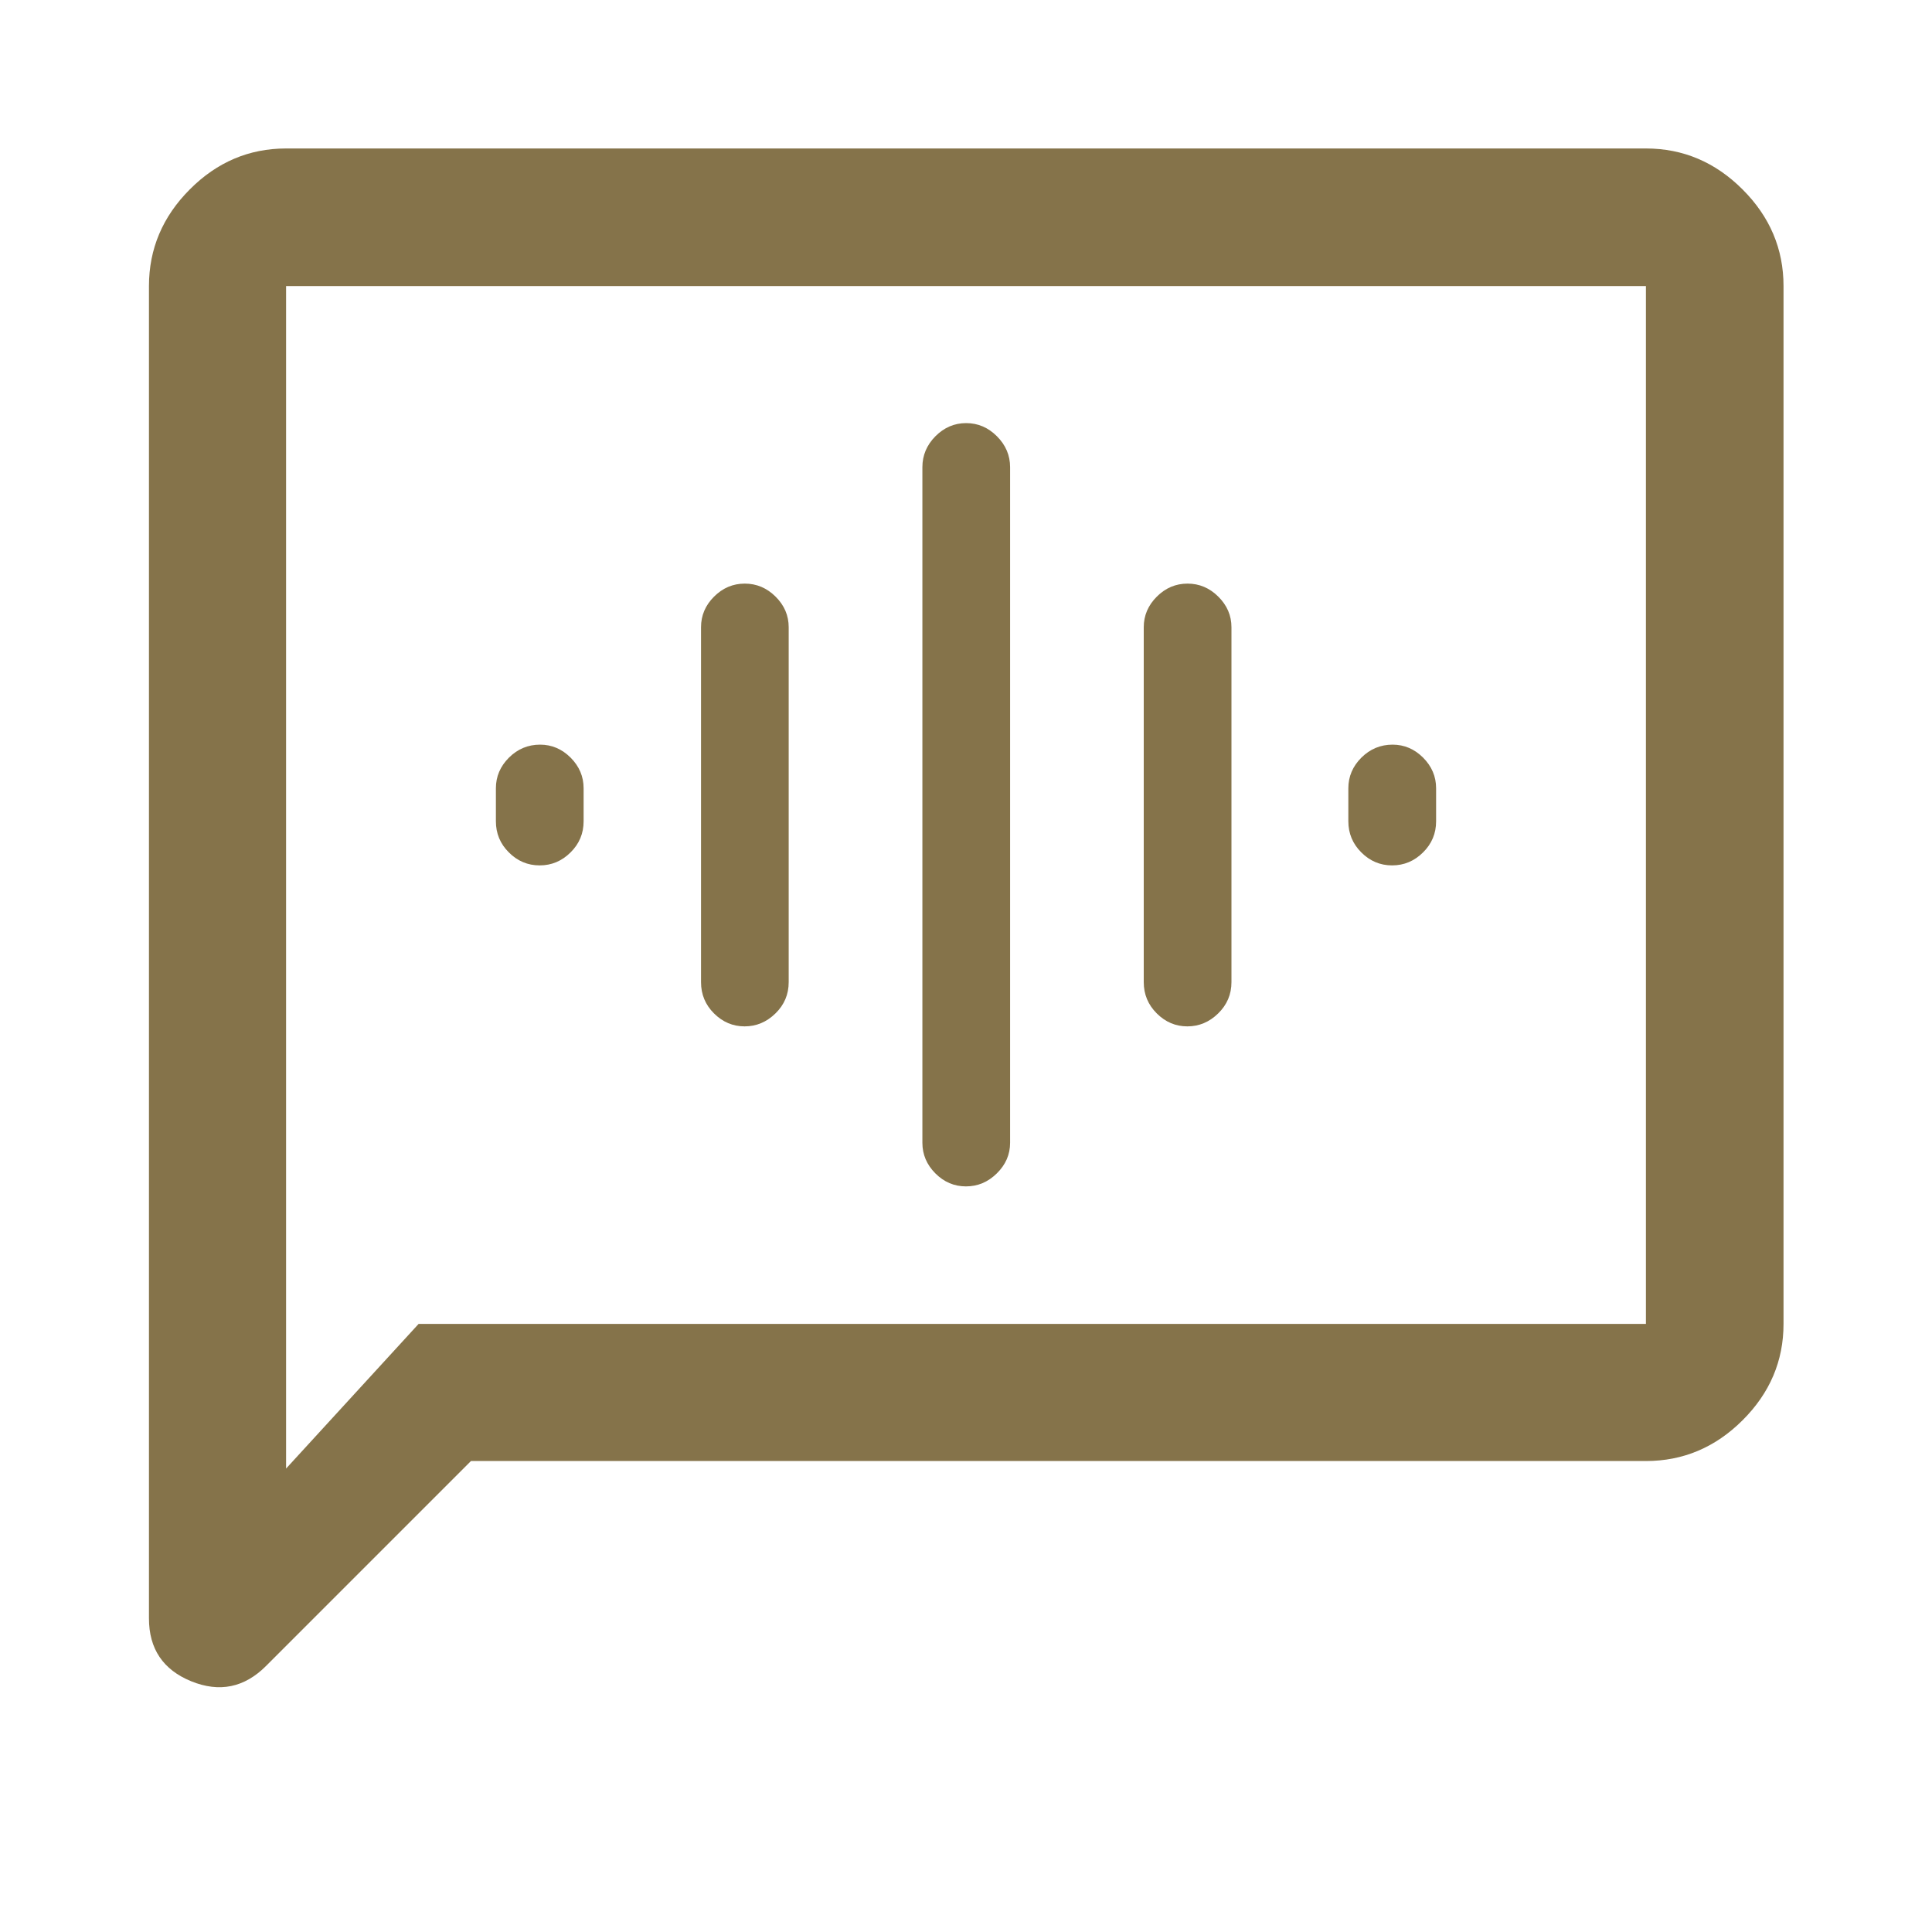 <?xml version="1.0" encoding="UTF-8"?>
<svg xmlns="http://www.w3.org/2000/svg" width="40" height="40" viewBox="0 0 40 40" fill="none">
  <path d="M11.173 17.917C11.42 17.917 11.633 17.827 11.813 17.648C11.993 17.47 12.083 17.255 12.083 17.004V16.32C12.083 16.077 11.993 15.866 11.814 15.686C11.634 15.507 11.424 15.417 11.182 15.417C10.932 15.417 10.717 15.507 10.537 15.686C10.357 15.866 10.267 16.077 10.267 16.32V17.004C10.267 17.255 10.356 17.47 10.535 17.648C10.713 17.827 10.926 17.917 11.173 17.917ZM15.416 21.25C15.659 21.25 15.871 21.161 16.055 20.982C16.238 20.803 16.329 20.587 16.329 20.334V12.986C16.329 12.744 16.239 12.533 16.058 12.353C15.877 12.173 15.664 12.083 15.42 12.083C15.175 12.083 14.963 12.173 14.783 12.353C14.603 12.533 14.514 12.744 14.514 12.986V20.334C14.514 20.587 14.603 20.803 14.783 20.982C14.963 21.161 15.174 21.25 15.416 21.25ZM19.999 24.563C20.242 24.563 20.455 24.474 20.638 24.294C20.821 24.114 20.913 23.903 20.913 23.66V9.673C20.913 9.428 20.822 9.214 20.641 9.033C20.46 8.851 20.247 8.76 20.003 8.76C19.759 8.76 19.547 8.851 19.366 9.033C19.187 9.214 19.097 9.428 19.097 9.673V23.66C19.097 23.903 19.187 24.114 19.366 24.294C19.546 24.474 19.757 24.563 19.999 24.563ZM24.583 21.25C24.825 21.25 25.038 21.161 25.221 20.982C25.404 20.803 25.496 20.587 25.496 20.334V12.986C25.496 12.744 25.405 12.533 25.224 12.353C25.043 12.173 24.831 12.083 24.587 12.083C24.342 12.083 24.13 12.173 23.95 12.353C23.77 12.533 23.68 12.744 23.68 12.986V20.334C23.68 20.587 23.77 20.803 23.95 20.982C24.13 21.161 24.34 21.25 24.583 21.25ZM28.822 17.917C29.069 17.917 29.283 17.827 29.463 17.648C29.643 17.47 29.733 17.255 29.733 17.004V16.32C29.733 16.077 29.643 15.866 29.464 15.686C29.284 15.507 29.074 15.417 28.832 15.417C28.582 15.417 28.366 15.507 28.186 15.686C28.006 15.866 27.916 16.077 27.916 16.32V17.004C27.916 17.255 28.006 17.47 28.184 17.648C28.363 17.827 28.575 17.917 28.822 17.917ZM9.751 30.249L5.508 34.492C5.059 34.941 4.543 35.046 3.959 34.809C3.376 34.571 3.084 34.137 3.084 33.507V5.923C3.084 5.154 3.366 4.486 3.929 3.922C4.491 3.357 5.156 3.074 5.923 3.074H34.077C34.846 3.074 35.513 3.357 36.078 3.922C36.643 4.486 36.926 5.154 36.926 5.923V27.41C36.926 28.177 36.643 28.842 36.078 29.405C35.513 29.968 34.846 30.249 34.077 30.249H9.751ZM8.667 27.41H34.077V5.923H5.923V30.405L8.667 27.41Z" fill="#85734A"></path>
</svg>

